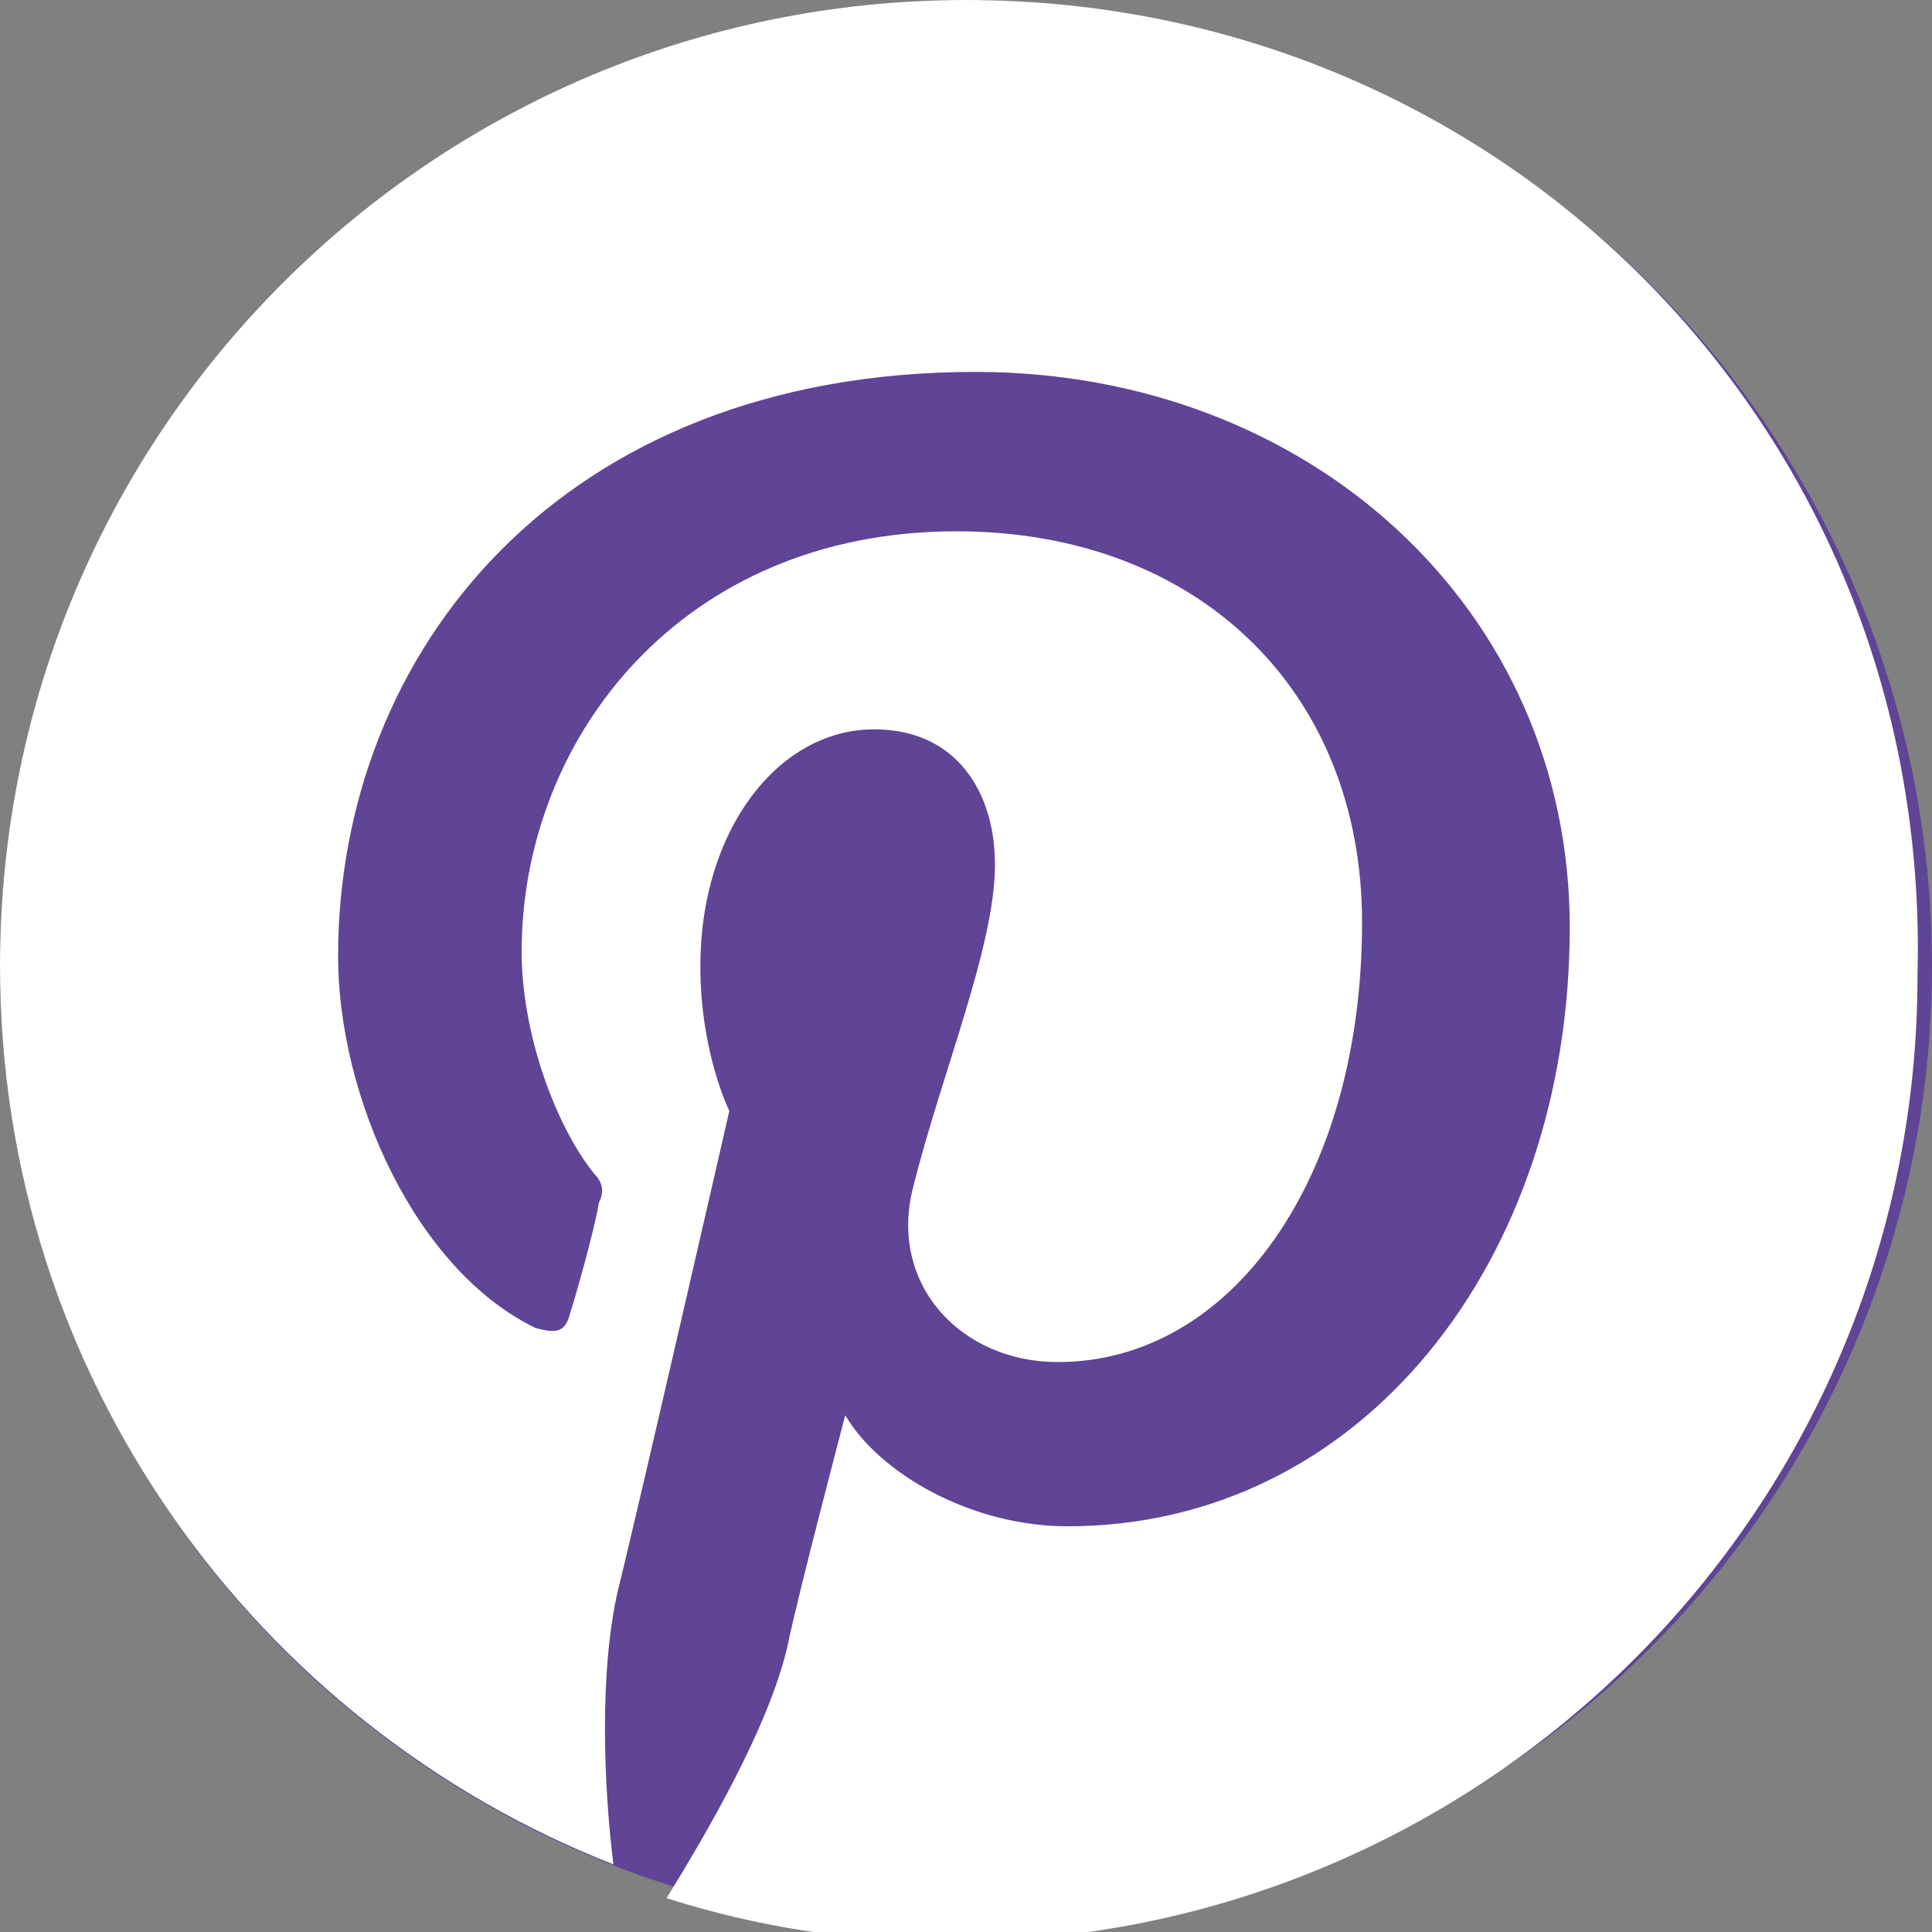 <?xml version="1.0" encoding="utf-8"?>
<!-- Generator: Adobe Illustrator 27.1.1, SVG Export Plug-In . SVG Version: 6.00 Build 0)  -->
<svg version="1.1" id="Шар_1" xmlns="http://www.w3.org/2000/svg" xmlns:xlink="http://www.w3.org/1999/xlink" x="0px" y="0px"
	 viewBox="0 0 40 40" style="enable-background:new 0 0 40 40;" xml:space="preserve">
<rect x="0" y="0" width="40" height="40" fill="#808080" stroke="none"/>
<style type="text/css">
	.st0{fill:#604495;}
	.st1{fill:#FFFFFF;}
	.st2{fill-rule:evenodd;clip-rule:evenodd;fill:#604495;}
	.st3{fill:#FDFDFD;}
</style>
<circle class="st0" cx="20" cy="20" r="20"/>
<path class="st0" d="M102,20c0-11-9-20-20-20S62,9,62,20c0,10,7.3,18.3,16.9,19.8v-14h-5.1V20h5.1v-4.4c0-5,3-7.8,7.6-7.8
	c2.2,0,4.5,0.4,4.5,0.4v4.9h-2.5c-2.5,0-3.3,1.5-3.3,3.1V20h5.5l-0.9,5.8h-4.7v14C94.7,38.3,102,30,102,20z"/>
<path class="st1" d="M89.8,25.8l0.9-5.8h-5.5v-3.8c0-1.6,0.8-3.1,3.3-3.1h2.5V8.2c0,0-2.3-0.4-4.5-0.4c-4.6,0-7.6,2.8-7.6,7.8V20
	h-5.1v5.8h5.1v14c1,0.2,2.1,0.2,3.1,0.2s2.1-0.1,3.1-0.2v-14H89.8z"/>
<g>
	<circle class="st2" cx="130" cy="20" r="20"/>
	<g>
		<g>
			<path class="st1" d="M125.9,31.5c9.8,0,15.1-8.1,15.1-15.1c0-0.2,0-0.5,0-0.7c1-0.7,1.9-1.7,2.6-2.7c-1,0.4-2,0.7-3,0.8
				c1.1-0.7,1.9-1.7,2.3-2.9c-1,0.6-2.2,1.1-3.4,1.3c-1-1-2.3-1.7-3.9-1.7c-2.9,0-5.3,2.4-5.3,5.3c0,0.4,0,0.8,0.1,1.2
				c-4.4-0.2-8.3-2.3-10.9-5.5c-0.5,0.8-0.7,1.7-0.7,2.7c0,1.8,0.9,3.5,2.4,4.4c-0.9,0-1.7-0.3-2.4-0.7c0,0,0,0,0,0.1
				c0,2.6,1.8,4.7,4.3,5.2c-0.4,0.1-0.9,0.2-1.4,0.2c-0.3,0-0.7,0-1-0.1c0.7,2.1,2.6,3.6,5,3.7c-1.8,1.4-4.1,2.3-6.6,2.3
				c-0.4,0-0.9,0-1.3-0.1C120.1,30.6,122.9,31.5,125.9,31.5"/>
		</g>
	</g>
</g>
<g>
	<circle class="st0" cx="178.6" cy="20" r="20"/>
	<g>
		<g>
			<path class="st1" d="M178.6,9.7c3.4,0,3.8,0,5.1,0.1c1.2,0.1,1.9,0.3,2.3,0.4c0.6,0.2,1,0.5,1.4,0.9c0.4,0.4,0.7,0.9,0.9,1.4
				c0.2,0.4,0.4,1.1,0.4,2.3c0.1,1.3,0.1,1.7,0.1,5.1s0,3.8-0.1,5.1c-0.1,1.2-0.3,1.9-0.4,2.3c-0.2,0.6-0.5,1-0.9,1.4
				c-0.4,0.4-0.9,0.7-1.4,0.9c-0.4,0.2-1.1,0.4-2.3,0.4c-1.3,0.1-1.7,0.1-5.1,0.1s-3.8,0-5.1-0.1c-1.2-0.1-1.9-0.3-2.3-0.4
				c-0.6-0.2-1-0.5-1.4-0.9c-0.4-0.4-0.7-0.9-0.9-1.4c-0.2-0.4-0.4-1.1-0.4-2.3c-0.1-1.3-0.1-1.7-0.1-5.1s0-3.8,0.1-5.1
				c0.1-1.2,0.3-1.9,0.4-2.3c0.2-0.6,0.5-1,0.9-1.4c0.4-0.4,0.9-0.7,1.4-0.9c0.4-0.2,1.1-0.4,2.3-0.4C174.9,9.7,175.3,9.7,178.6,9.7
				 M178.6,7.4c-3.4,0-3.8,0-5.2,0.1c-1.3,0.1-2.3,0.3-3.1,0.6c-0.8,0.3-1.5,0.8-2.2,1.5c-0.7,0.7-1.1,1.4-1.5,2.2
				c-0.3,0.8-0.5,1.7-0.6,3.1c-0.1,1.3-0.1,1.8-0.1,5.2c0,3.4,0,3.8,0.1,5.2c0.1,1.3,0.3,2.3,0.6,3.1c0.3,0.8,0.8,1.5,1.5,2.2
				c0.7,0.7,1.4,1.1,2.2,1.5c0.8,0.3,1.7,0.5,3.1,0.6c1.3,0.1,1.8,0.1,5.2,0.1s3.8,0,5.2-0.1c1.3-0.1,2.3-0.3,3.1-0.6
				c0.8-0.3,1.5-0.8,2.2-1.5c0.7-0.7,1.1-1.4,1.5-2.2c0.3-0.8,0.5-1.7,0.6-3.1c0.1-1.3,0.1-1.8,0.1-5.2s0-3.8-0.1-5.2
				c-0.1-1.3-0.3-2.3-0.6-3.1c-0.3-0.8-0.8-1.5-1.5-2.2c-0.7-0.7-1.4-1.1-2.2-1.5c-0.8-0.3-1.7-0.5-3.1-0.6
				C182.5,7.4,182.1,7.4,178.6,7.4L178.6,7.4z"/>
			<path class="st1" d="M178.6,13.5c-3.6,0-6.5,2.9-6.5,6.5s2.9,6.5,6.5,6.5s6.5-2.9,6.5-6.5S182.2,13.5,178.6,13.5z M178.6,24.2
				c-2.3,0-4.2-1.9-4.2-4.2s1.9-4.2,4.2-4.2s4.2,1.9,4.2,4.2S181,24.2,178.6,24.2z"/>
			<circle class="st1" cx="185.4" cy="13.3" r="1.5"/>
		</g>
	</g>
</g>
<g>
	<g>
		<circle class="st0" cx="-50.6" cy="20" r="20"/>
	</g>
	<path class="st1" d="M-39.4,13.4c0-0.1,0-0.1-0.1-0.1c-0.3,0-0.6,0-0.9-0.1c-1-0.2-4.4-1.9-5-4.9c0-0.1-0.1-0.8-0.1-1.1
		c0-0.1,0-0.1-0.1-0.1c0,0-0.1,0-0.1,0c-1.3,0-2.7,0-4,0c-0.3,0-0.2,0-0.2,0.2c0,5.8,0,11.5,0,17.3c0,0.2,0,0.4,0,0.6
		c-0.2,1.1-0.8,2-1.7,2.6c-0.8,0.5-1.7,0.7-2.7,0.5c-0.3-0.1-0.6-0.2-0.9-0.3c0,0,0,0-0.1-0.1c-0.1-0.1-0.2-0.1-0.3-0.2
		c-1.2-0.9-1.8-2-1.6-3.5c0.2-1.5,1-2.5,2.5-3C-54.4,21-54,21-53.5,21c0.3,0,0.6,0.1,0.9,0.1c0.1,0,0.2,0,0.2-0.1c0,0,0-0.1,0-0.1
		c0-1,0-3.3,0-3.3c0-0.3,0-0.6,0-0.9c0-0.1,0-0.1-0.1-0.1c-0.5-0.1-1.1-0.1-1.6,0c-0.7,0.1-1.5,0.2-2.2,0.5c-1.1,0.4-2.1,1-2.9,1.9
		c-0.7,0.7-1.3,1.5-1.7,2.5c-0.4,0.9-0.6,1.8-0.7,2.8c0,0.4,0,0.8,0,1.3c0.1,0.6,0.2,1.2,0.3,1.7c0.5,1.6,1.4,2.9,2.8,4
		c0.1,0.1,0.3,0.2,0.4,0.3c0,0,0,0,0,0c0.1,0.1,0.1,0.1,0.2,0.2c0.2,0.2,0.4,0.3,0.7,0.4c1.5,0.7,3,1,4.7,0.8
		c2.1-0.3,3.9-1.2,5.3-2.8c1.3-1.5,2-3.3,2-5.3c0-2.9,0-5.7,0-8.6c0-0.1,0-0.2,0-0.2c0.1,0,0.1,0.1,0.2,0.1c1.1,0.7,2.2,1.2,3.5,1.5
		c0.7,0.2,1.5,0.3,2.2,0.3c0.2,0,0.3,0,0.3-0.2C-39.3,16.4-39.4,13.7-39.4,13.4z"/>
</g>
<g>
	<circle class="st0" cx="-113.7" cy="20" r="20"/>
	<path class="st1" d="M-100.9,13.6c-0.3-1.1-1.2-2.1-2.4-2.4c-2.1-0.6-10.4-0.6-10.4-0.6s-8.3,0-10.4,0.6c-1.1,0.3-2.1,1.2-2.4,2.4
		C-127,15.7-127,20-127,20s0,4.3,0.6,6.4c0.3,1.1,1.2,2.1,2.4,2.4c2.1,0.6,10.4,0.6,10.4,0.6s8.3,0,10.4-0.6
		c1.1-0.3,2.1-1.2,2.4-2.4c0.6-2.1,0.6-6.4,0.6-6.4S-100.3,15.7-100.9,13.6z M-116.3,24v-8l6.9,4L-116.3,24z"/>
</g>
<g>
	<circle class="st0" cx="-167.8" cy="20" r="20"/>
	<g>
		<g>
			<path class="st3" d="M-166.3,17.3c0.3-0.4,0.6-0.7,0.9-1.1c1-1,2.3-1.5,3.7-1.5c0.8,0,1.6,0.1,2.3,0.3c1.7,0.5,2.7,1.7,3.2,3.4
				c0.4,1.3,0.4,2.6,0.4,3.9c0,2.8,0,5.5,0,8.3c0,0.3-0.1,0.3-0.3,0.3c-1.4,0-2.8,0-4.3,0c-0.3,0-0.3-0.1-0.3-0.3c0-2.6,0-5.3,0-7.9
				c0-0.7,0-1.3-0.2-2c-0.3-1.2-1.2-1.8-2.4-1.7c-1.7,0.1-2.6,0.9-2.8,2.6c-0.1,0.4-0.1,0.8-0.1,1.2c0,2.6,0,5.1,0,7.7
				c0,0.3-0.1,0.3-0.3,0.3c-1.4,0-2.9,0-4.3,0c-0.2,0-0.3-0.1-0.3-0.3c0-5.1,0-10.1,0-15.2c0-0.3,0.1-0.3,0.3-0.3c1.4,0,2.7,0,4.1,0
				c0.3,0,0.3,0.1,0.3,0.3C-166.3,16.1-166.3,16.7-166.3,17.3z"/>
			<path class="st3" d="M-174.1,23.1c0,2.5,0,5,0,7.5c0,0.3-0.1,0.4-0.4,0.4c-1.4,0-2.8,0-4.3,0c-0.2,0-0.3-0.1-0.3-0.3
				c0-5.1,0-10.1,0-15.2c0-0.2,0.1-0.3,0.3-0.3c1.4,0,2.9,0,4.3,0c0.3,0,0.3,0.1,0.3,0.3C-174.1,18-174.1,20.5-174.1,23.1z"/>
			<path class="st3" d="M-173.7,10.1c0,1.6-1.3,2.9-2.8,2.9c-1.5,0-2.8-1.3-2.8-2.8c0-1.6,1.3-2.9,2.8-2.9
				C-175,7.3-173.7,8.6-173.7,10.1z"/>
		</g>
	</g>
</g>
<path class="st1" d="M20,0C9,0,0,8.9,0,20c0,8.5,5.3,15.7,12.7,18.6c-0.2-1.6-0.3-4,0.1-5.7c0.4-1.6,2.3-9.9,2.3-9.9s-0.6-1.2-0.6-3
	c0-2.8,1.6-4.9,3.6-4.9c1.7,0,2.5,1.3,2.5,2.8c0,1.7-1.1,4.3-1.7,6.7c-0.5,2,1,3.6,3,3.6c3.6,0,6.3-3.8,6.3-9.1
	c0-4.8-3.4-8.1-8.4-8.1c-5.7,0-9,4.3-9,8.7c0,1.7,0.7,3.6,1.5,4.6c0.2,0.2,0.2,0.4,0.1,0.6c-0.1,0.6-0.5,2-0.6,2.3
	c-0.1,0.4-0.3,0.4-0.7,0.3c-2.5-1.2-4.1-4.8-4.1-7.7c0-6.3,4.6-12.1,13.2-12.1c6.9,0,12.3,4.9,12.3,11.5c0,6.9-4.3,12.4-10.4,12.4
	c-2,0-3.9-1.1-4.6-2.3c0,0-1,3.8-1.2,4.8c-0.4,1.7-1.7,3.9-2.5,5.2c1.9,0.6,3.8,0.9,5.9,0.9c11,0,20-8.9,20-20C40,8.9,31.1,0,20,0z"
	/>
</svg>
